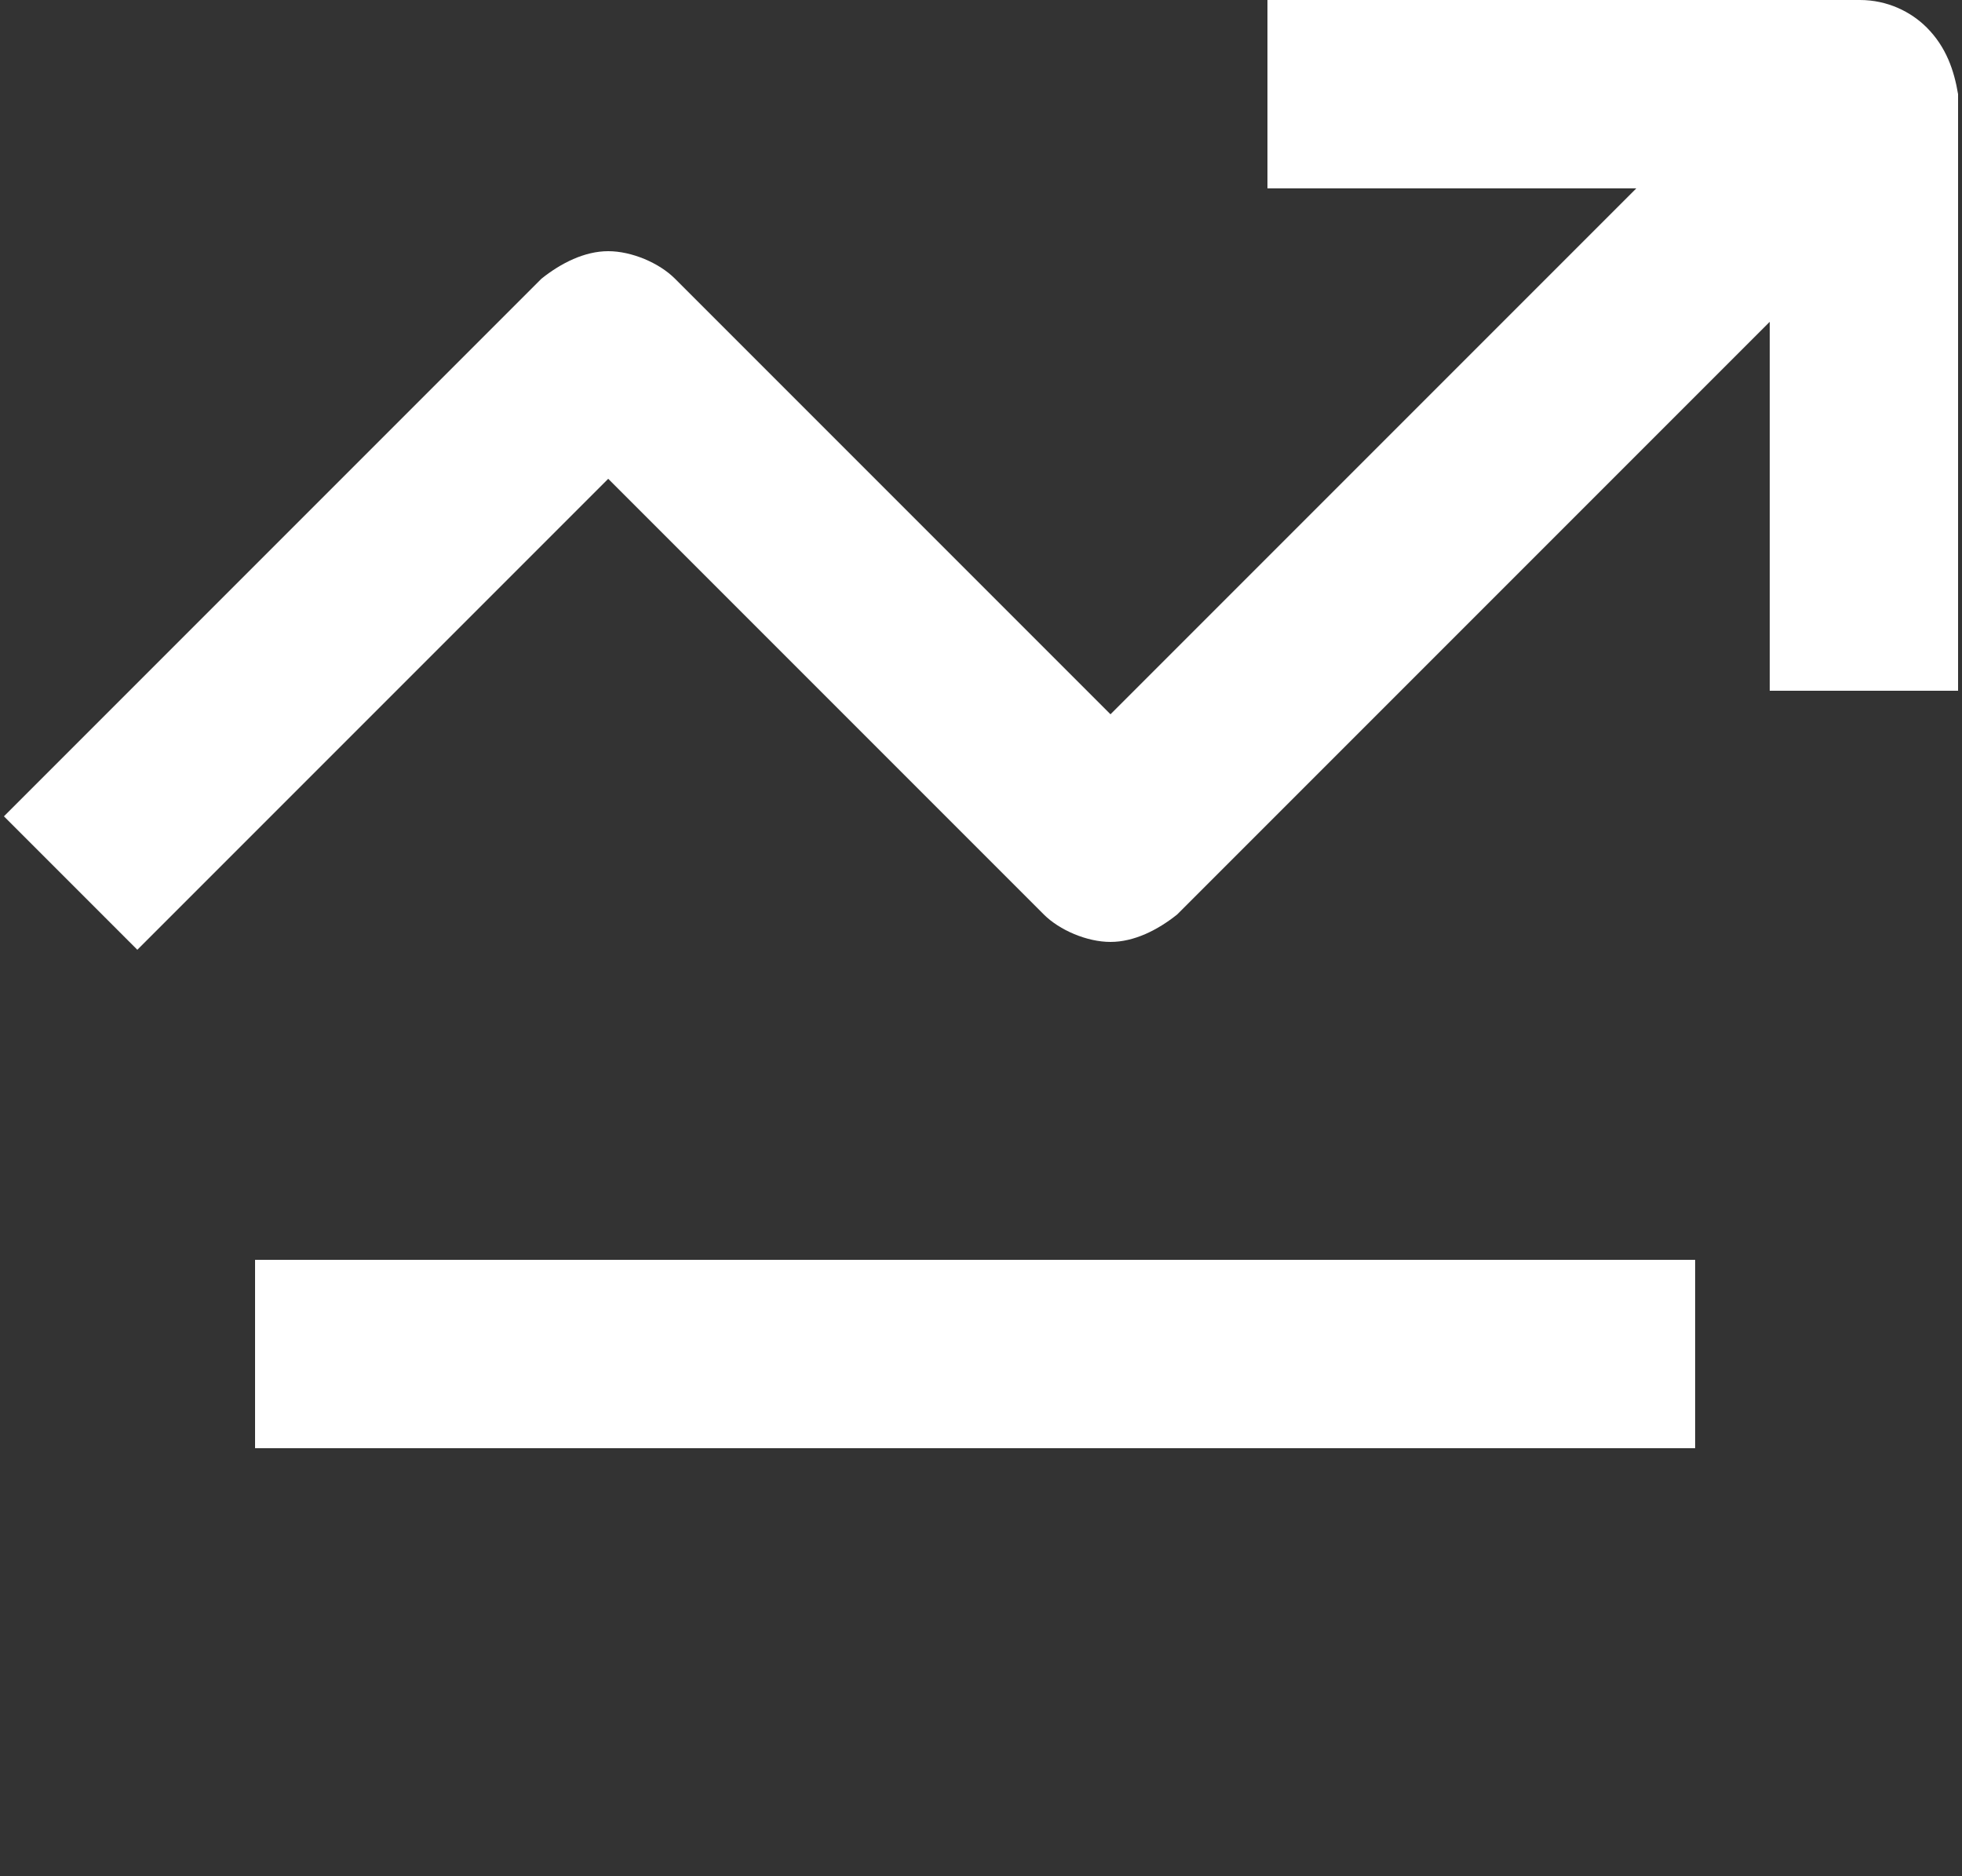 <svg version="1.1" id="Layer_1" xmlns="http://www.w3.org/2000/svg" x="0" y="0" viewBox="0 0 50 47.8" style="enable-background:new 0 0 50 47.8" xml:space="preserve"><rect x="0" y="0" width="50" height="47.8" fill="#333333" stroke="none"/><style>.st0{fill:#fff}</style><path class="st0" d="M49.1.7c-.4-.4-1-.7-1.7-.7H32.3v4.8h9.4L28.3 18.2 17.2 7.1c-.4-.4-1.1-.7-1.7-.7-.6 0-1.2.3-1.7.7L.1 20.8l3.4 3.4 12-12 11.1 11.1c.4.4 1.1.7 1.7.7.6 0 1.2-.3 1.7-.7L45.1 8.2v9.4h4.8V2.4c-.1-.6-.3-1.2-.8-1.7zM6.5 32.1h36.7v4.8H6.5z"/></svg>